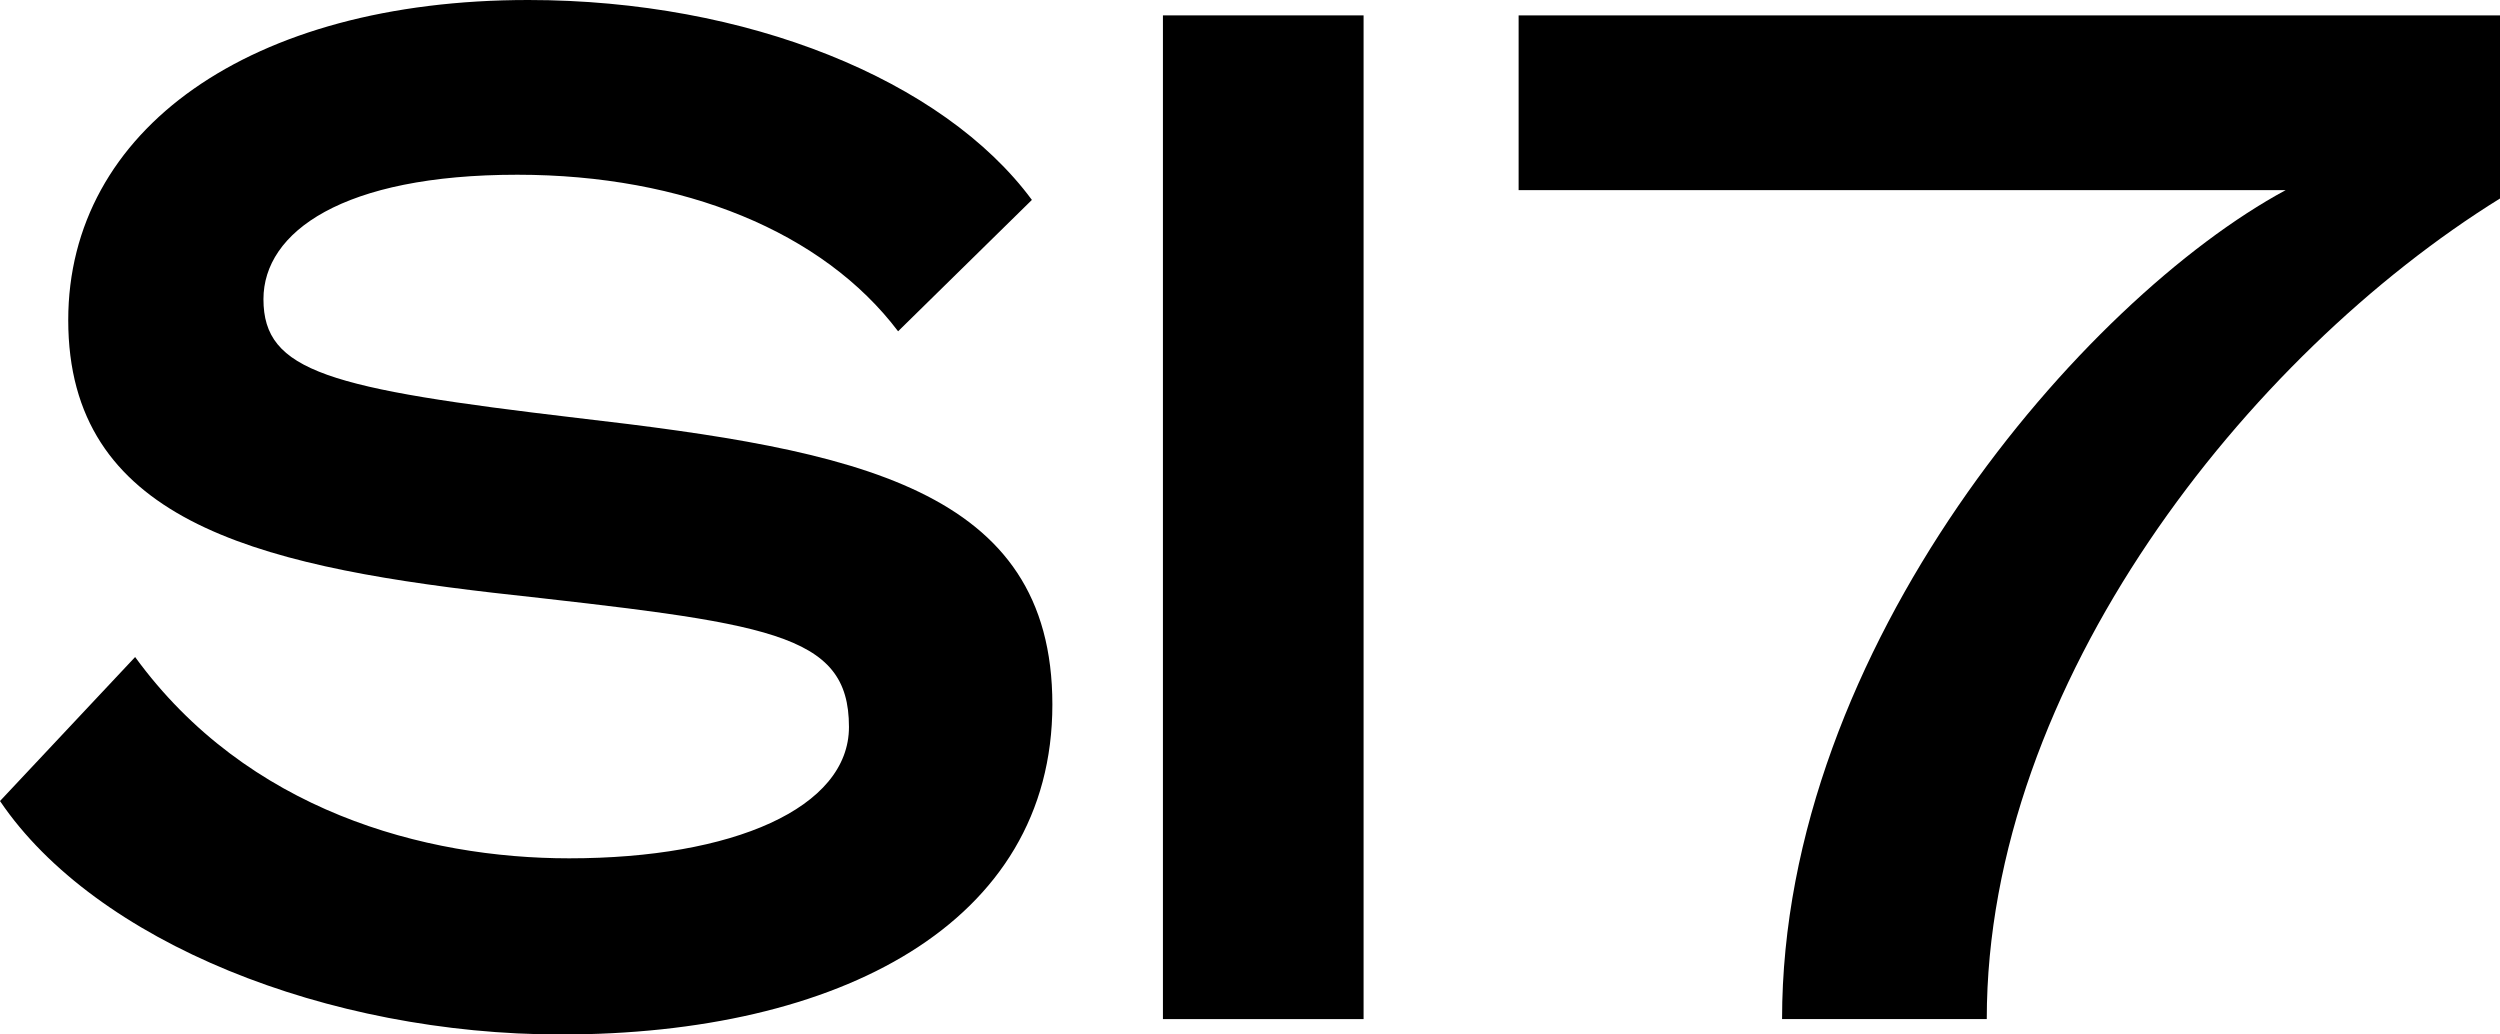 <?xml version="1.0" encoding="utf-8"?>
<svg xmlns="http://www.w3.org/2000/svg" fill="none" height="100%" overflow="visible" preserveAspectRatio="none" style="display: block;" viewBox="0 0 58 24" width="100%">
<g id="Vector">
<path d="M53.028 4.411H35.232V0.357H58V4.605C52.142 8.238 46.093 15.859 46.093 23.643H41.344C41.344 15.016 48.342 6.941 53.028 4.411Z" fill="black" style="fill:black;fill-opacity:1;"/>
<path d="M31.635 0.357V23.643H26.98V0.357H31.635Z" fill="black" style="fill:black;fill-opacity:1;"/>
<path d="M0 18.584L3.135 15.243C5.732 18.811 9.848 19.913 13.205 19.913C17.005 19.913 19.696 18.746 19.696 16.865C19.696 14.659 17.828 14.465 11.431 13.751C5.858 13.103 1.583 12.032 1.583 7.427C1.583 3.016 5.795 0 12.255 0C17.321 0 21.881 1.849 23.94 4.638L20.836 7.686C19.095 5.384 15.865 4.054 12.002 4.054C7.948 4.054 6.112 5.384 6.112 6.941C6.112 8.627 7.632 9.016 13.395 9.697C19.855 10.443 24.415 11.319 24.415 16.346C24.415 21.438 19.443 24 13.015 24C7.6 24 2.217 21.86 0 18.584Z" fill="black" style="fill:black;fill-opacity:1;"/>
</g>
</svg>